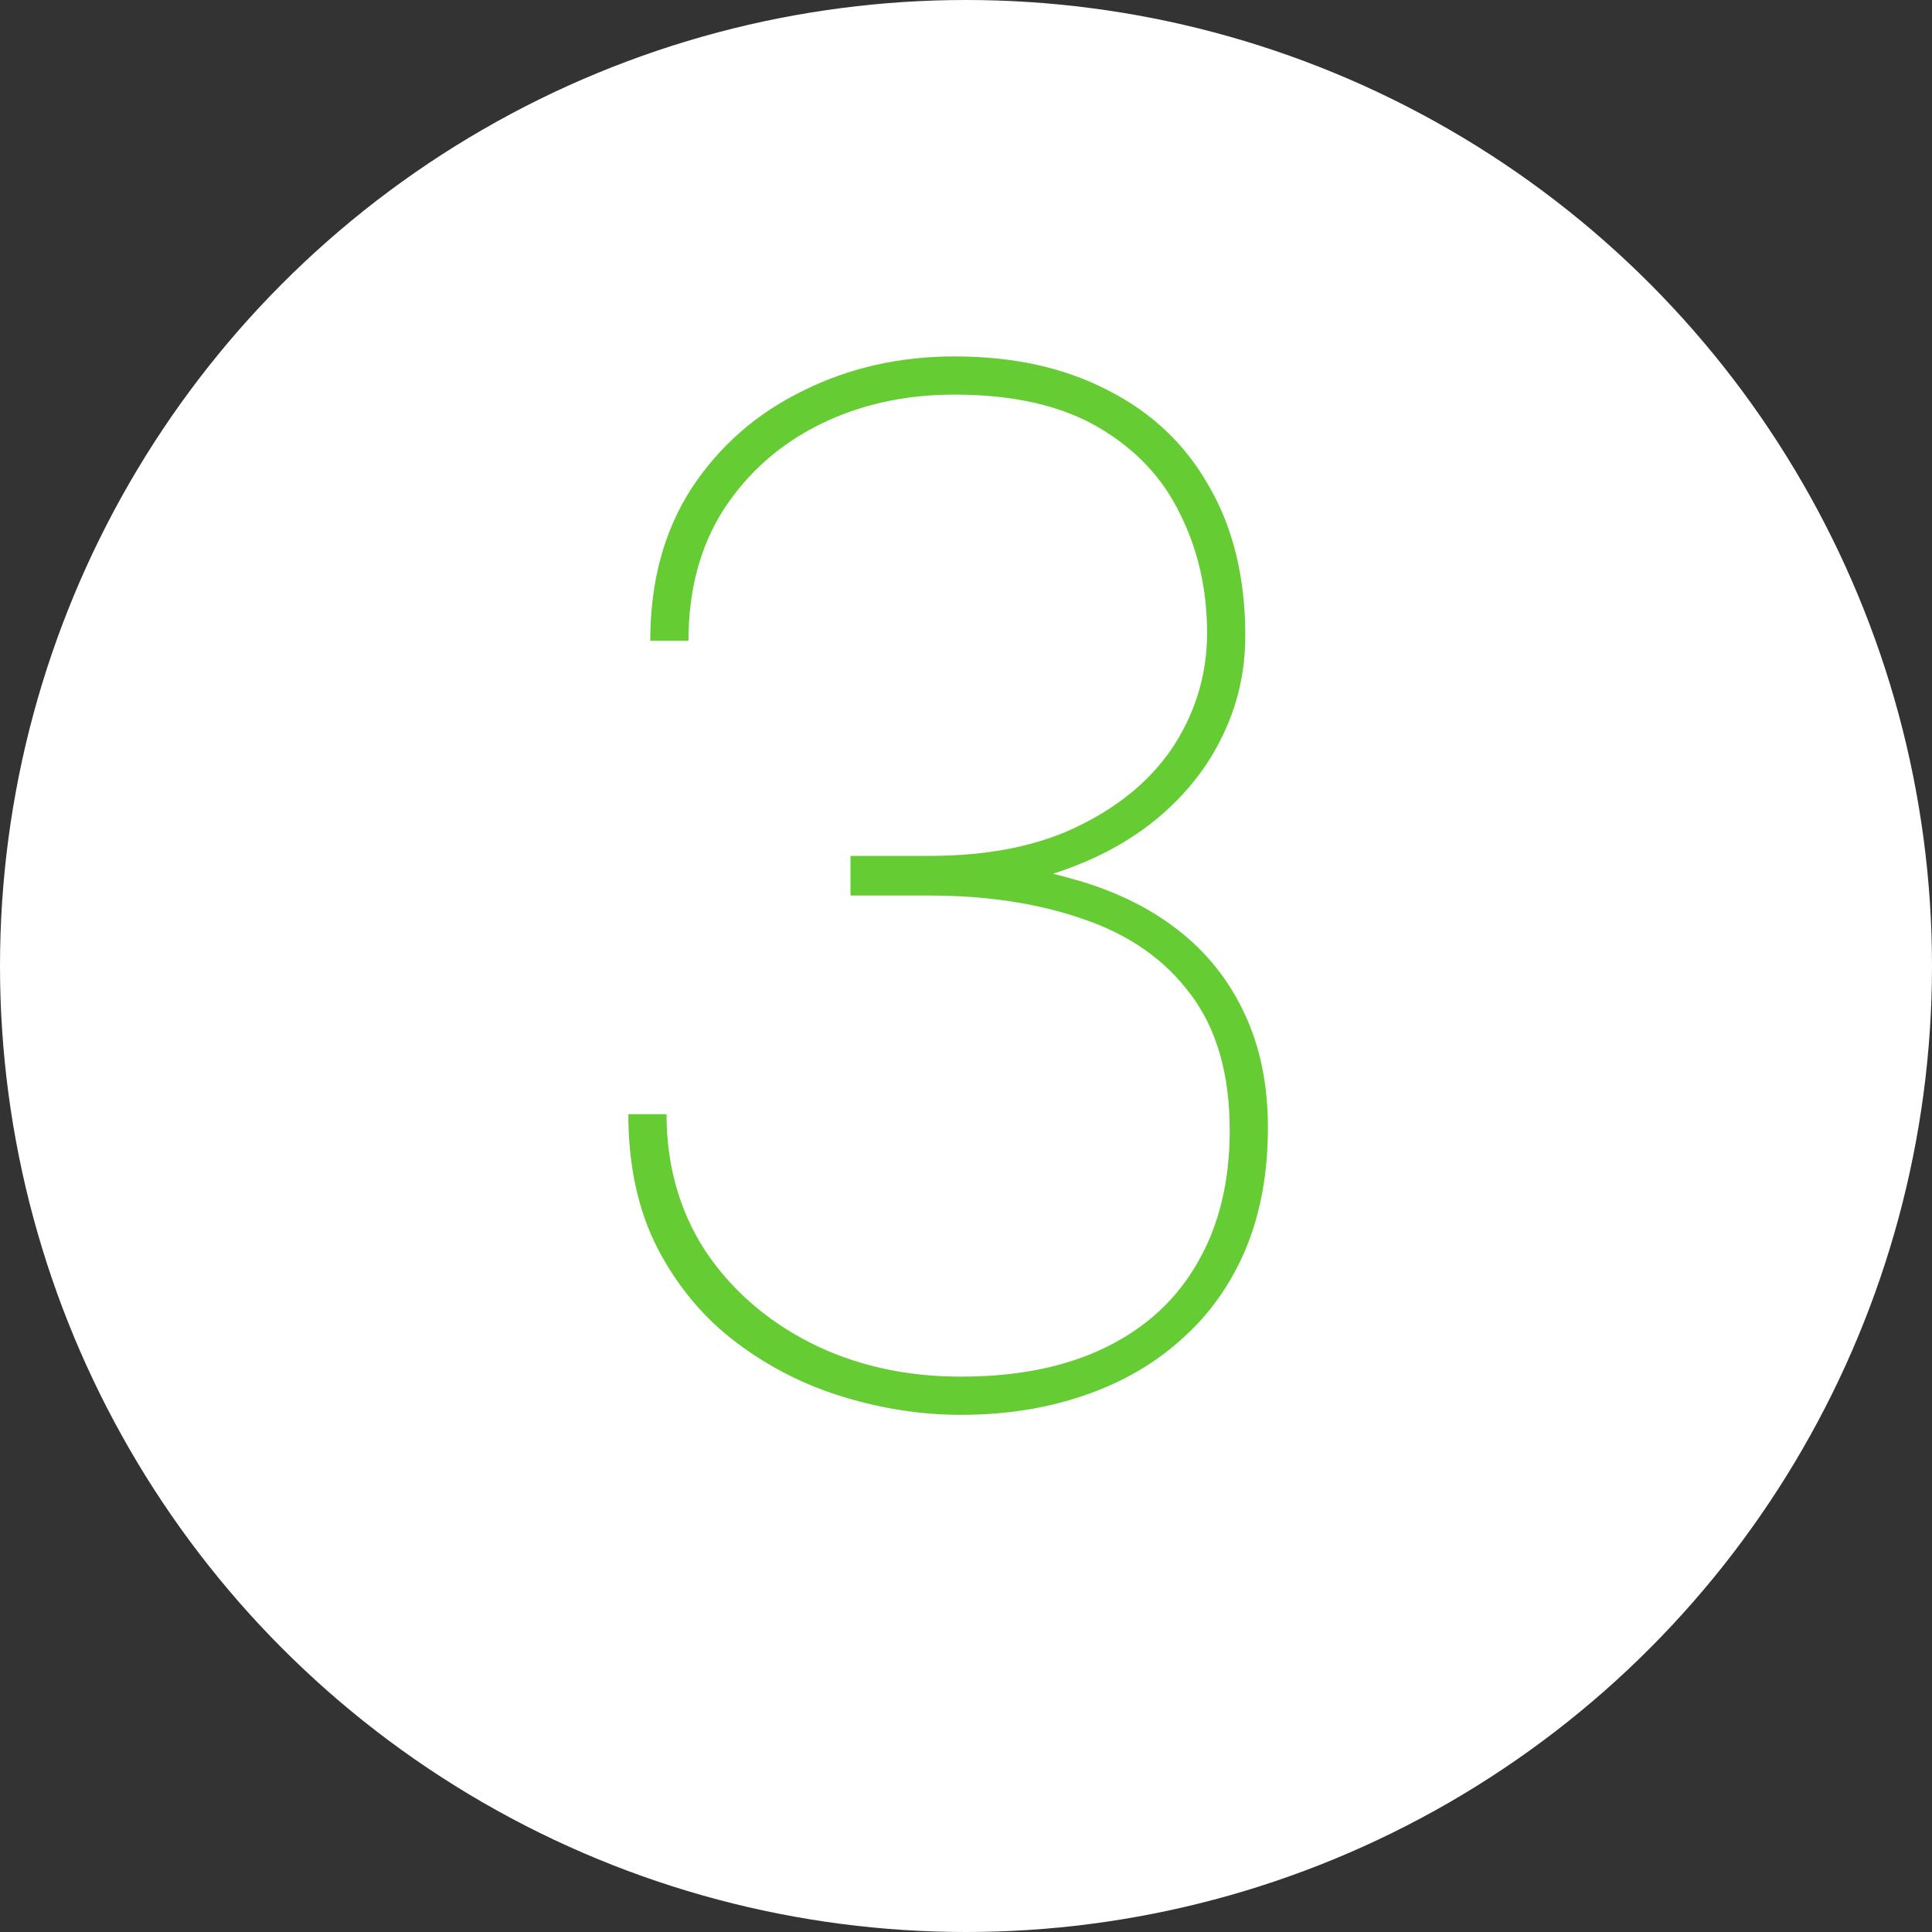 <?xml version="1.0" encoding="UTF-8"?> <svg xmlns="http://www.w3.org/2000/svg" width="80" height="80" viewBox="0 0 80 80" fill="none"><rect x="0" y="0" width="80" height="80" fill="#333333" stroke="none"/> <circle cx="40" cy="40" r="40" fill="white"></circle> <path d="M35.217 35.441H38.469C40.969 35.441 43.068 35.012 44.768 34.152C46.486 33.293 47.785 32.17 48.664 30.783C49.543 29.377 49.982 27.854 49.982 26.213C49.982 24.416 49.611 22.775 48.869 21.291C48.147 19.787 47.014 18.586 45.471 17.688C43.928 16.789 41.945 16.34 39.523 16.34C37.473 16.34 35.617 16.75 33.957 17.57C32.297 18.391 30.969 19.562 29.973 21.086C28.996 22.609 28.508 24.426 28.508 26.535H26.926C26.926 24.094 27.492 21.994 28.625 20.236C29.777 18.479 31.311 17.131 33.225 16.193C35.139 15.236 37.238 14.758 39.523 14.758C41.965 14.758 44.084 15.227 45.881 16.164C47.697 17.082 49.094 18.41 50.07 20.148C51.066 21.867 51.565 23.928 51.565 26.33C51.565 27.795 51.252 29.172 50.627 30.461C50.022 31.73 49.143 32.853 47.99 33.83C46.857 34.787 45.49 35.539 43.889 36.086C42.307 36.633 40.539 36.906 38.586 36.906H35.217V35.441ZM35.217 37.082V35.647H38.586C40.734 35.647 42.658 35.891 44.357 36.379C46.076 36.848 47.541 37.551 48.752 38.488C49.963 39.426 50.891 40.588 51.535 41.975C52.18 43.342 52.502 44.914 52.502 46.691C52.502 48.586 52.19 50.275 51.565 51.76C50.94 53.225 50.051 54.465 48.898 55.48C47.766 56.496 46.418 57.268 44.855 57.795C43.312 58.322 41.623 58.586 39.787 58.586C38.185 58.586 36.574 58.342 34.953 57.853C33.332 57.365 31.848 56.613 30.5 55.598C29.152 54.582 28.068 53.293 27.248 51.73C26.428 50.148 26.018 48.283 26.018 46.135H27.6C27.6 48.244 28.127 50.119 29.182 51.76C30.256 53.381 31.711 54.66 33.547 55.598C35.402 56.535 37.482 57.004 39.787 57.004C42.15 57.004 44.162 56.594 45.822 55.773C47.482 54.953 48.742 53.781 49.602 52.258C50.48 50.734 50.92 48.918 50.92 46.809C50.92 44.484 50.383 42.609 49.309 41.184C48.254 39.758 46.789 38.723 44.914 38.078C43.039 37.414 40.891 37.082 38.469 37.082H35.217Z" fill="#66CC33"></path> </svg> 